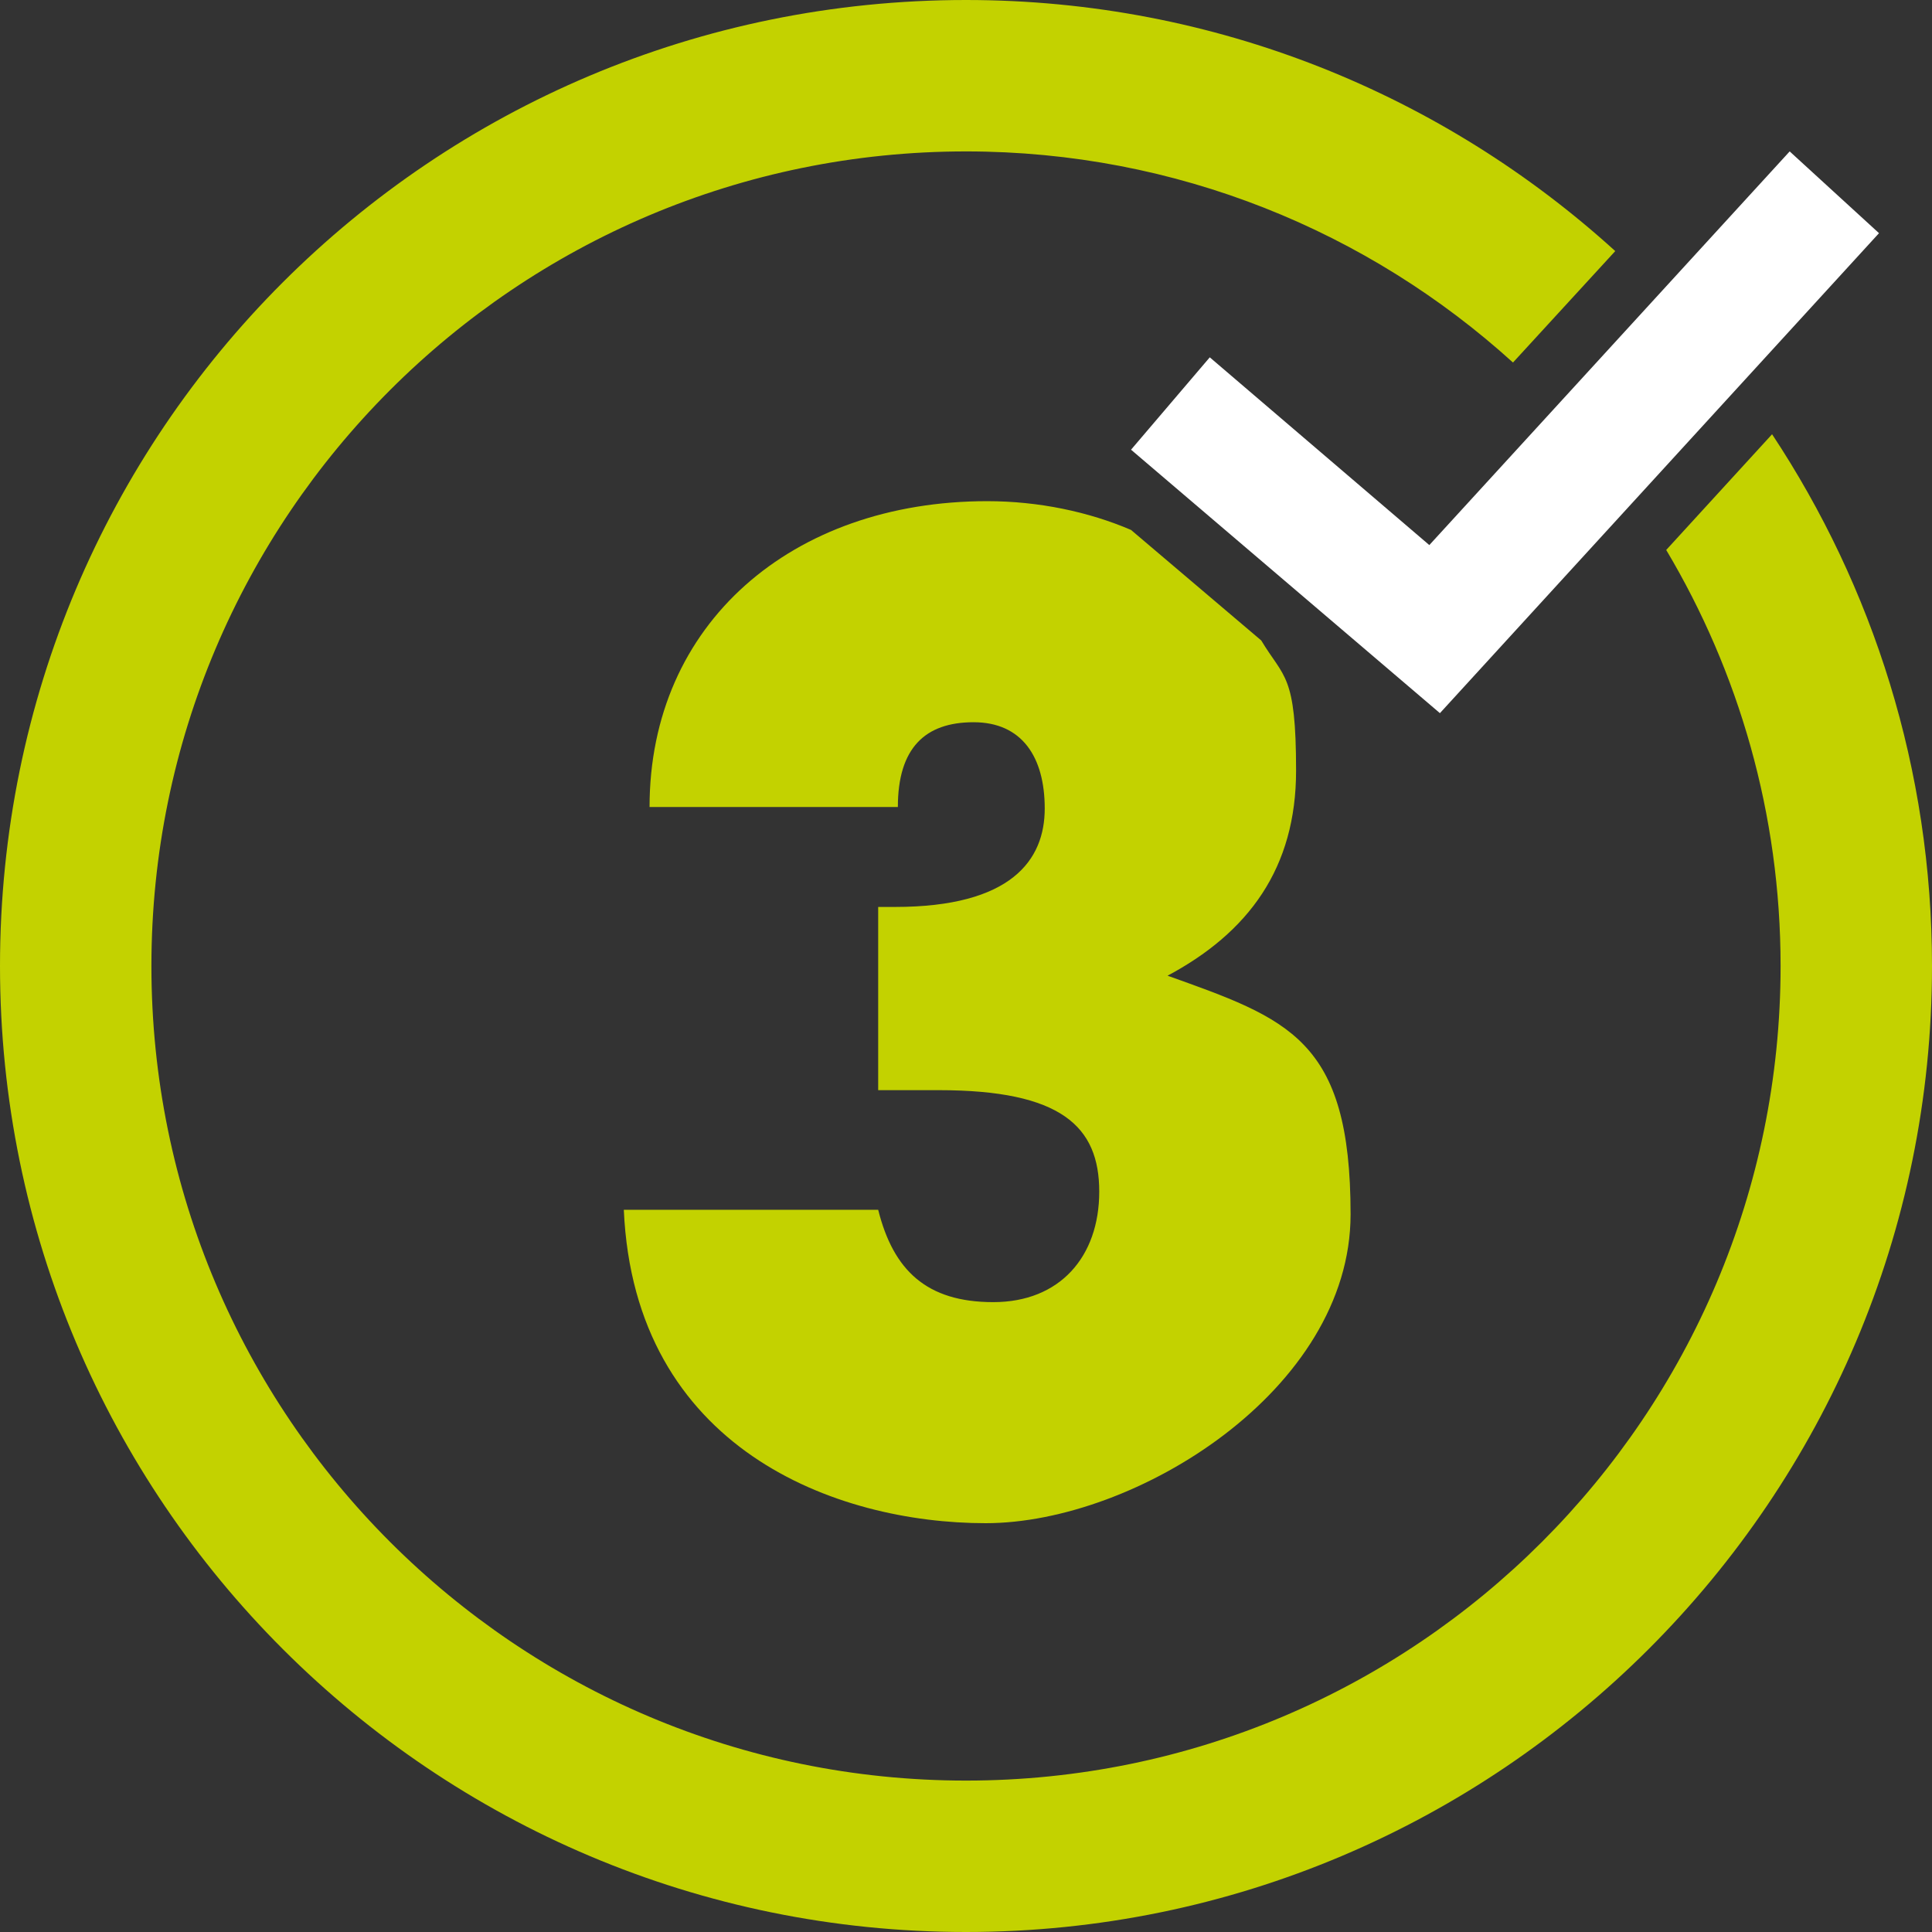 <?xml version="1.0" encoding="UTF-8"?>
<svg id="Ebene_1" xmlns="http://www.w3.org/2000/svg" width="127.6" height="127.6" version="1.1" viewBox="0 0 127.6 127.6"><rect x="0" y="0" width="127.6" height="127.6" fill="#333333" stroke="none"/>
  <!-- Generator: Adobe Illustrator 29.2.1, SVG Export Plug-In . SVG Version: 2.1.0 Build 116)  -->
  <defs>
    <style>
      .st0 {
        fill: #fff;
      }

      .st1 {
        fill: #c3d200;
      }
    </style>
  </defs>
  <g>
    <polygon class="st0" points="79.9 23.6 74.7 29.7 95.1 47.1 124.1 15.4 118.2 10 94.4 36 79.9 23.6"/>
    <path class="st1" d="M110.046,36.323c4.792,8.045,7.554,17.439,7.554,27.477,0,29.7-24.1,53.8-53.8,53.8S10,93.5,10,63.8,34.1,10,63.8,10c13.901,0,26.575,5.281,36.126,13.943l6.754-7.36C95.347,6.283,80.298,0,63.8,0,28.5,0,0,28.5,0,63.8s28.6,63.8,63.8,63.8,63.8-28.6,63.8-63.8c0-12.972-3.894-25.041-10.562-35.12l-6.992,7.643h-0v-0Z"/>
  </g>
  <path class="st1" d="M77,64.5c5.5-2.9,8.6-7.2,8.6-13.6s-.8-6.1-2.3-8.6l-8.6-7.3c-2.8-1.2-6.1-1.9-9.5-1.9-12.9,0-22.3,8.1-22.3,20.2h16.4c0-3.9,1.8-5.6,5-5.6s4.7,2.3,4.7,5.7-2.2,6.5-9.9,6.5h-1.1v12.1h4c8.1,0,10.6,2.4,10.6,6.7s-2.6,7.3-7,7.3-6.6-2.1-7.6-6.1h-16.8c.7,15.8,14,20.7,23.9,20.7s24.1-8.8,24.1-20.4-4.1-12.9-12.2-15.8h0v.1l0-0Z"/>
</svg>